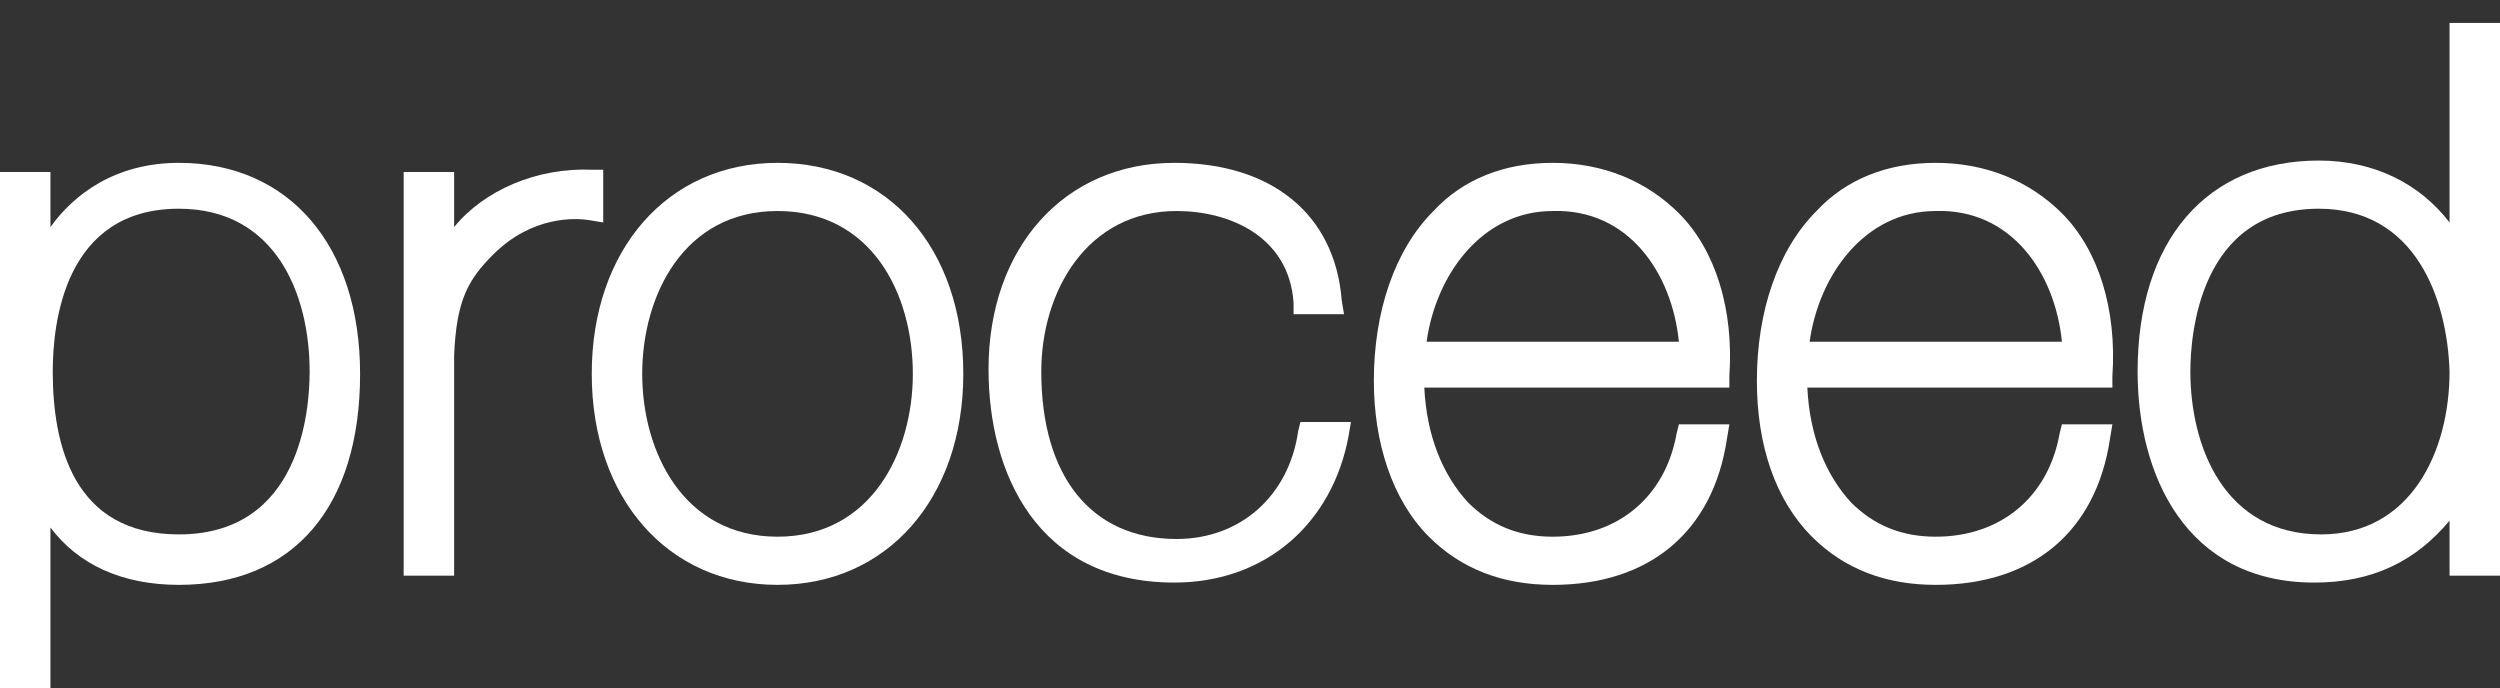 <?xml version="1.0" encoding="utf-8"?>
<!-- Generator: Adobe Illustrator 19.1.0, SVG Export Plug-In . SVG Version: 6.00 Build 0)  -->
<!DOCTYPE svg PUBLIC "-//W3C//DTD SVG 1.1//EN" "http://www.w3.org/Graphics/SVG/1.1/DTD/svg11.dtd">
<svg version="1.1" id="Layer_1" xmlns="http://www.w3.org/2000/svg" xmlns:xlink="http://www.w3.org/1999/xlink" x="0px" y="0px"
	 width="109px" height="30px" viewBox="-351 266 109 30" style="enable-background:new -351 266 109 30;" xml:space="preserve">
<rect x="-351" y="266" width="109" height="30" fill="#333333" stroke="none"/>
<style type="text/css">
	.st0{fill:#FFFFFF;}
</style>
<path class="st0" d="M-343.2,273.1c-2.8,0-4.6,1.4-5.6,2.8v-2.4h-2.2V297h2.2v-8c1.2,1.6,3.1,2.5,5.6,2.5c5,0,7.9-3.4,7.9-9.2
	C-335.3,276.7-338.4,273.1-343.2,273.1z M-343.2,275.1c4.2,0,5.7,3.7,5.7,7.1c0,1.7-0.4,7.1-5.7,7.1c-4.6,0-5.5-3.9-5.5-7.1
	C-348.7,280.1-348.2,275.1-343.2,275.1z"/>
<path class="st0" d="M-331.2,291.1h-2.2v-17.6h2.2v2.4c1.3-1.6,3.6-2.6,6-2.5l0.5,0v2.3l-0.6-0.1c-0.6-0.1-2.5-0.2-4.2,1.5
	c-1.1,1.1-1.6,2-1.7,4.4L-331.2,291.1z"/>
<path class="st0" d="M-317.1,273.1c-4.8,0-8.1,3.8-8.1,9.2c0,5.4,3.3,9.2,8.1,9.2c4.8,0,8.1-3.8,8.1-9.2
	C-309,276.8-312.3,273.1-317.1,273.1z M-311.2,282.3c0,3.4-1.8,7.1-5.9,7.1s-5.9-3.7-5.9-7.1c0-3.4,1.8-7.1,5.9-7.1
	S-311.2,278.8-311.2,282.3z"/>
<path class="st0" d="M-299.8,291.4c-6,0-8.1-4.8-8.1-9.3c0-5.3,3.3-9,8.1-9c4.2,0,7,2.2,7.3,6l0.1,0.6h-2.2l0-0.5
	c-0.2-2.9-2.8-4-5.1-4c-3.9,0-5.9,3.5-5.9,7c0,4.6,2.2,7.3,5.9,7.3c2.8,0,4.9-1.9,5.3-4.7l0.1-0.4h2.2l-0.1,0.6
	C-292.9,288.8-295.8,291.4-299.8,291.4z"/>
<path class="st0" d="M-277.8,275.3c-1.4-1.4-3.3-2.2-5.5-2.2c-2.1,0-3.9,0.7-5.2,2.1c-1.7,1.7-2.6,4.4-2.6,7.4
	c0,2.7,0.8,5.2,2.4,6.8c1.4,1.4,3.2,2.1,5.4,2.1c4.2,0,7-2.3,7.6-6.4l0.1-0.6h-2.2l-0.1,0.4c-0.5,2.8-2.6,4.5-5.4,4.5
	c-1.5,0-2.7-0.5-3.7-1.5c-1.1-1.2-1.8-2.9-1.9-5h13.3l0-0.5C-275.4,279.5-276.2,276.9-277.8,275.3z M-277.8,280.9h-11
	c0.4-2.9,2.4-5.7,5.5-5.7C-280,275.1-278.1,277.9-277.8,280.9z"/>
<path class="st0" d="M-261.1,275.3c-1.4-1.4-3.3-2.2-5.5-2.2c-2.1,0-3.9,0.7-5.2,2.1c-1.7,1.7-2.6,4.4-2.6,7.4
	c0,2.8,0.8,5.2,2.4,6.8c1.4,1.4,3.2,2.1,5.4,2.1c4.2,0,7-2.3,7.6-6.4l0.1-0.6h-2.2l-0.1,0.4c-0.5,2.8-2.6,4.5-5.4,4.5
	c-1.5,0-2.7-0.5-3.7-1.5c-1.1-1.2-1.8-2.9-1.9-5h13.3l0-0.5C-258.7,279.5-259.5,276.9-261.1,275.3z M-261.1,280.9h-11
	c0.4-2.9,2.4-5.7,5.5-5.7C-263.3,275.1-261.4,277.9-261.1,280.9z"/>
<path class="st0" d="M-250.1,291.4c-5.6,0-7.7-4.7-7.7-9.2c0-5.7,3-9.2,7.9-9.2c2.4,0,4.4,1,5.7,2.7V267h2.2v24.1h-2.2v-2.4
	C-245.7,290.5-247.6,291.4-250.1,291.4z M-249.9,275.1c-5.2,0-5.6,5.5-5.6,7.1c0,3.3,1.5,7.1,5.7,7.1c3.9,0,5.6-3.6,5.6-7.1
	C-244.3,279-245.7,275.1-249.9,275.1z"/>
</svg>
